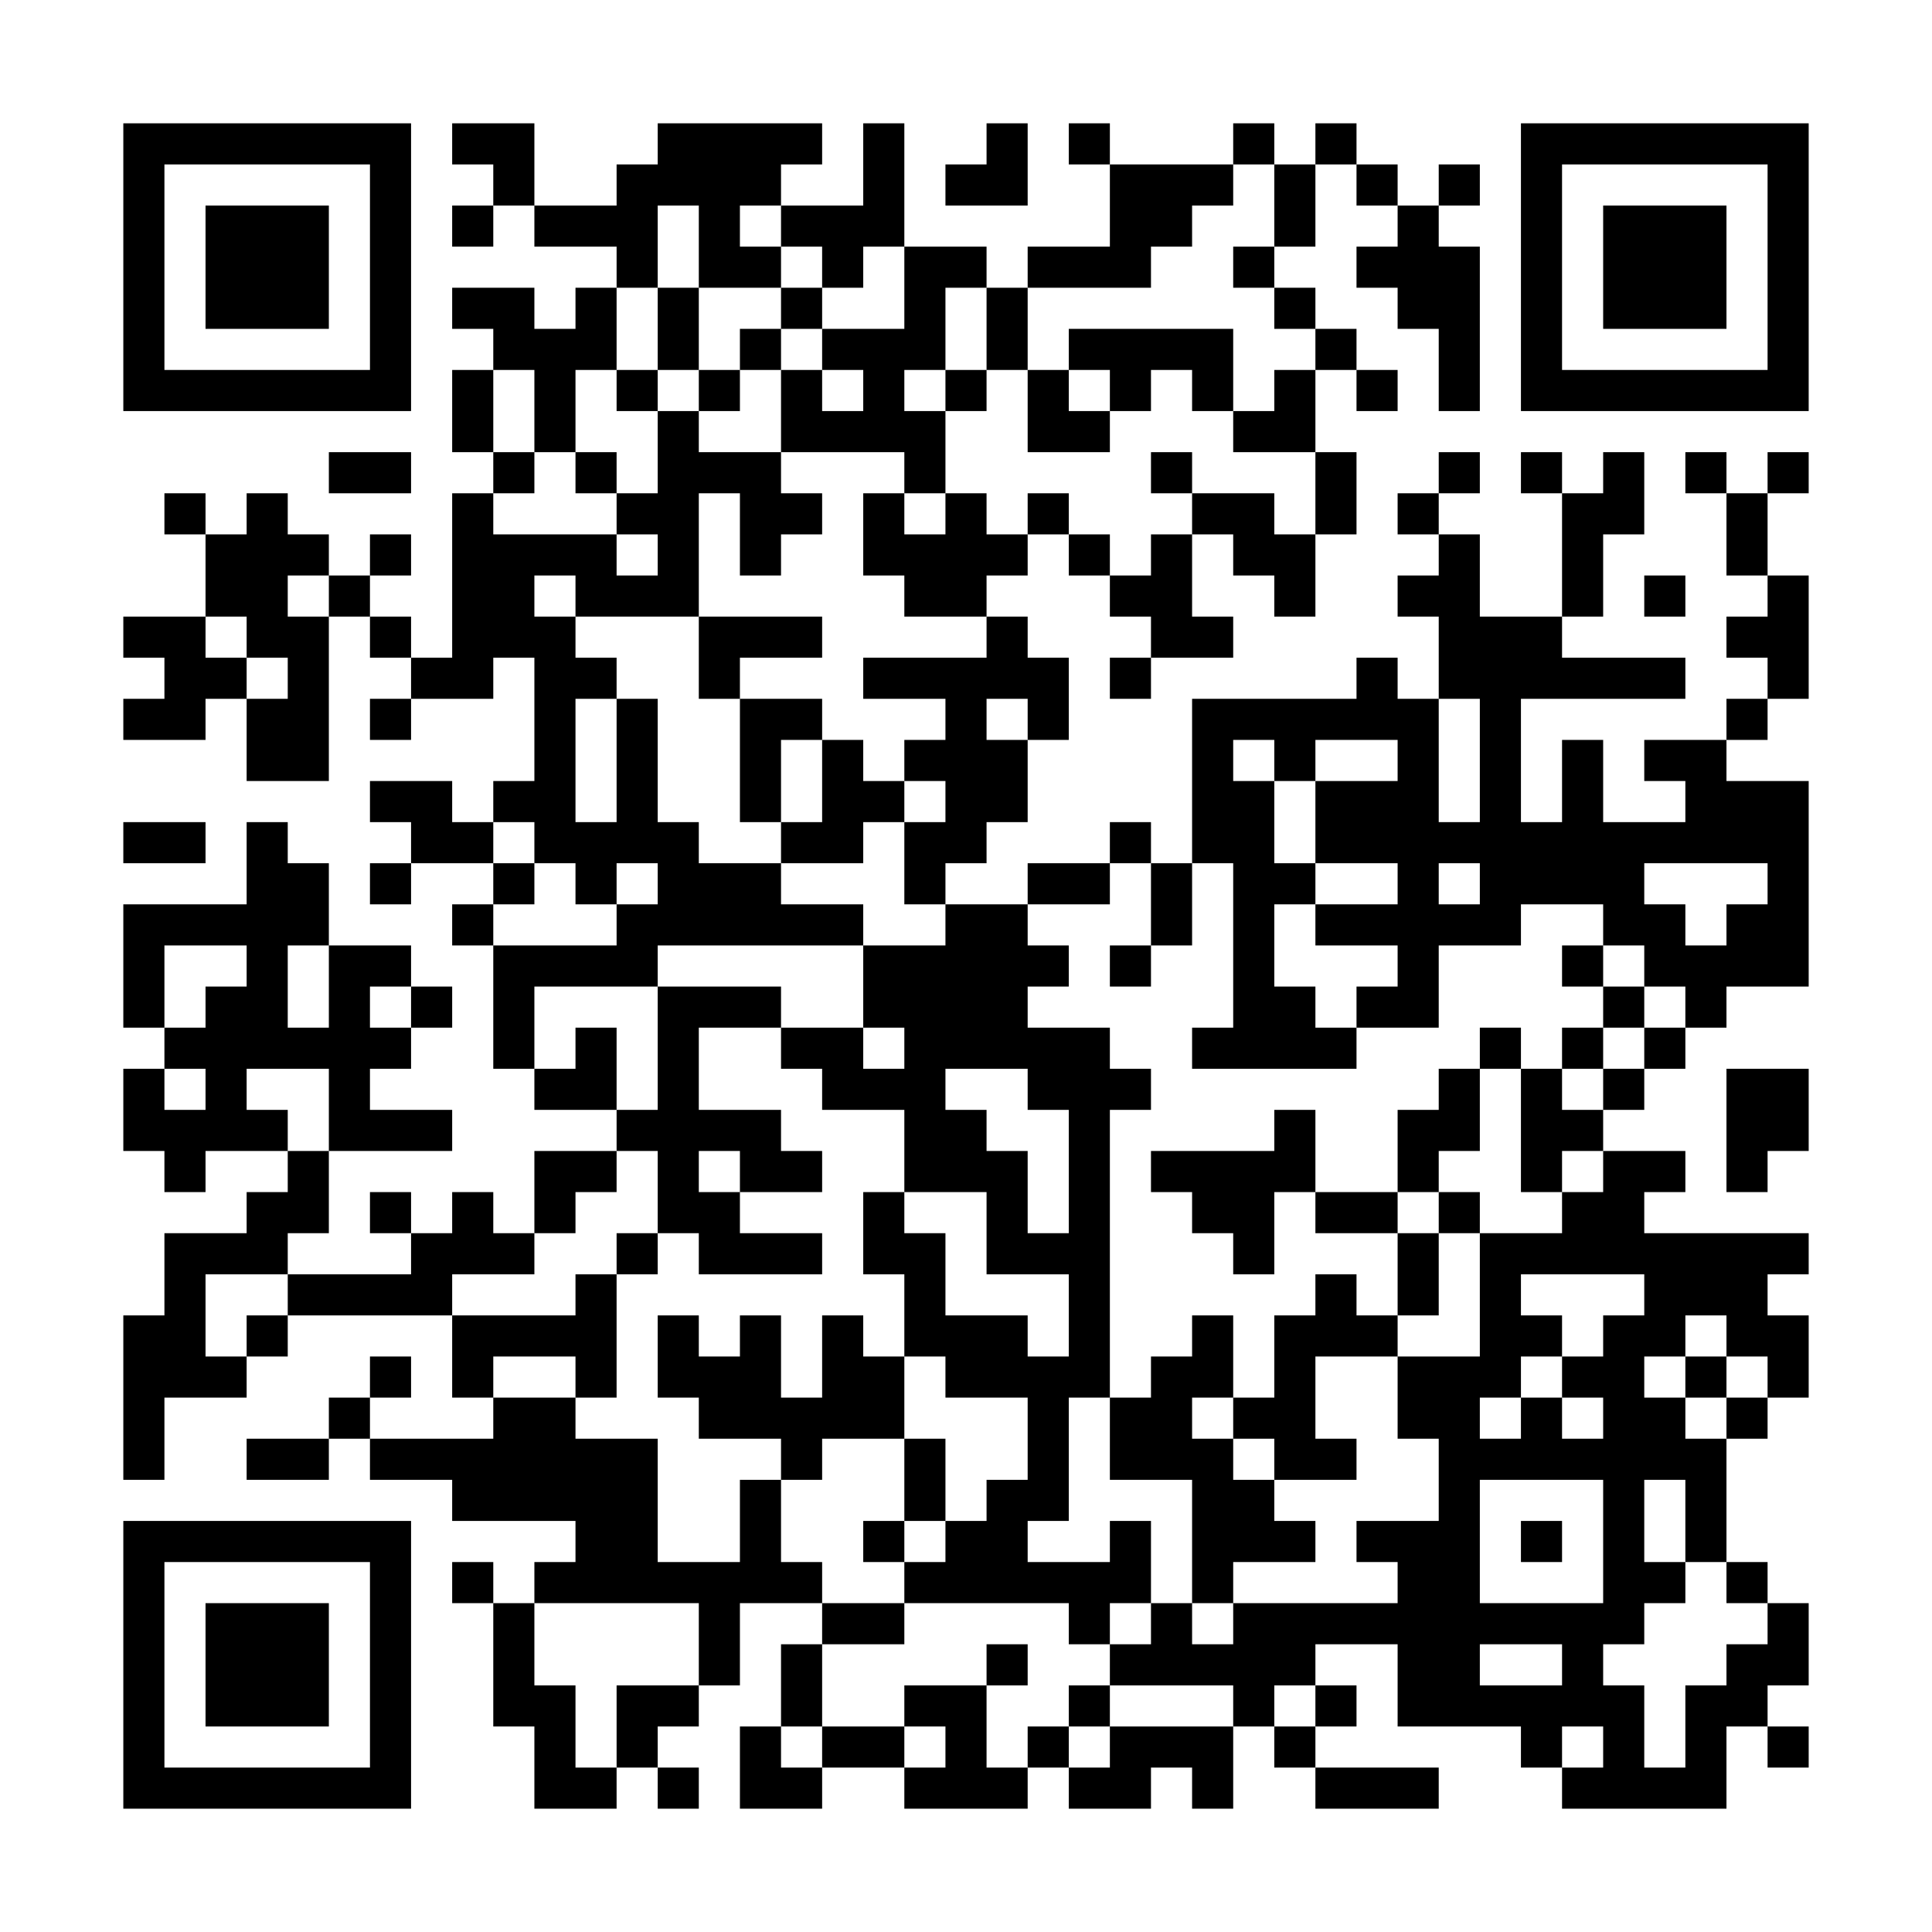 <?xml version="1.0" encoding="UTF-8"?>
<svg xmlns="http://www.w3.org/2000/svg" version="1.1" width="600" height="600" viewBox="0 0 600 600"><rect x="0" y="0" width="600" height="600" fill="#ffffff"/><g transform="scale(12.766)"><g transform="translate(3,3)"><path fill-rule="evenodd" d="M8 0L8 1L9 1L9 2L8 2L8 3L9 3L9 2L10 2L10 3L12 3L12 4L11 4L11 5L10 5L10 4L8 4L8 5L9 5L9 6L8 6L8 8L9 8L9 9L8 9L8 13L7 13L7 12L6 12L6 11L7 11L7 10L6 10L6 11L5 11L5 10L4 10L4 9L3 9L3 10L2 10L2 9L1 9L1 10L2 10L2 12L0 12L0 13L1 13L1 14L0 14L0 15L2 15L2 14L3 14L3 16L5 16L5 12L6 12L6 13L7 13L7 14L6 14L6 15L7 15L7 14L9 14L9 13L10 13L10 16L9 16L9 17L8 17L8 16L6 16L6 17L7 17L7 18L6 18L6 19L7 19L7 18L9 18L9 19L8 19L8 20L9 20L9 23L10 23L10 24L12 24L12 25L10 25L10 27L9 27L9 26L8 26L8 27L7 27L7 26L6 26L6 27L7 27L7 28L4 28L4 27L5 27L5 25L8 25L8 24L6 24L6 23L7 23L7 22L8 22L8 21L7 21L7 20L5 20L5 18L4 18L4 17L3 17L3 19L0 19L0 22L1 22L1 23L0 23L0 25L1 25L1 26L2 26L2 25L4 25L4 26L3 26L3 27L1 27L1 29L0 29L0 33L1 33L1 31L3 31L3 30L4 30L4 29L8 29L8 31L9 31L9 32L6 32L6 31L7 31L7 30L6 30L6 31L5 31L5 32L3 32L3 33L5 33L5 32L6 32L6 33L8 33L8 34L11 34L11 35L10 35L10 36L9 36L9 35L8 35L8 36L9 36L9 39L10 39L10 41L12 41L12 40L13 40L13 41L14 41L14 40L13 40L13 39L14 39L14 38L15 38L15 36L17 36L17 37L16 37L16 39L15 39L15 41L17 41L17 40L19 40L19 41L22 41L22 40L23 40L23 41L25 41L25 40L26 40L26 41L27 41L27 39L28 39L28 40L29 40L29 41L32 41L32 40L29 40L29 39L30 39L30 38L29 38L29 37L31 37L31 39L34 39L34 40L35 40L35 41L39 41L39 39L40 39L40 40L41 40L41 39L40 39L40 38L41 38L41 36L40 36L40 35L39 35L39 32L40 32L40 31L41 31L41 29L40 29L40 28L41 28L41 27L37 27L37 26L38 26L38 25L36 25L36 24L37 24L37 23L38 23L38 22L39 22L39 21L41 21L41 16L39 16L39 15L40 15L40 14L41 14L41 11L40 11L40 9L41 9L41 8L40 8L40 9L39 9L39 8L38 8L38 9L39 9L39 11L40 11L40 12L39 12L39 13L40 13L40 14L39 14L39 15L37 15L37 16L38 16L38 17L36 17L36 15L35 15L35 17L34 17L34 14L38 14L38 13L35 13L35 12L36 12L36 10L37 10L37 8L36 8L36 9L35 9L35 8L34 8L34 9L35 9L35 12L33 12L33 10L32 10L32 9L33 9L33 8L32 8L32 9L31 9L31 10L32 10L32 11L31 11L31 12L32 12L32 14L31 14L31 13L30 13L30 14L26 14L26 18L25 18L25 17L24 17L24 18L22 18L22 19L20 19L20 18L21 18L21 17L22 17L22 15L23 15L23 13L22 13L22 12L21 12L21 11L22 11L22 10L23 10L23 11L24 11L24 12L25 12L25 13L24 13L24 14L25 14L25 13L27 13L27 12L26 12L26 10L27 10L27 11L28 11L28 12L29 12L29 10L30 10L30 8L29 8L29 6L30 6L30 7L31 7L31 6L30 6L30 5L29 5L29 4L28 4L28 3L29 3L29 1L30 1L30 2L31 2L31 3L30 3L30 4L31 4L31 5L32 5L32 7L33 7L33 3L32 3L32 2L33 2L33 1L32 1L32 2L31 2L31 1L30 1L30 0L29 0L29 1L28 1L28 0L27 0L27 1L24 1L24 0L23 0L23 1L24 1L24 3L22 3L22 4L21 4L21 3L19 3L19 0L18 0L18 2L16 2L16 1L17 1L17 0L13 0L13 1L12 1L12 2L10 2L10 0ZM21 0L21 1L20 1L20 2L22 2L22 0ZM27 1L27 2L26 2L26 3L25 3L25 4L22 4L22 6L21 6L21 4L20 4L20 6L19 6L19 7L20 7L20 9L19 9L19 8L16 8L16 6L17 6L17 7L18 7L18 6L17 6L17 5L19 5L19 3L18 3L18 4L17 4L17 3L16 3L16 2L15 2L15 3L16 3L16 4L14 4L14 2L13 2L13 4L12 4L12 6L11 6L11 8L10 8L10 6L9 6L9 8L10 8L10 9L9 9L9 10L12 10L12 11L13 11L13 10L12 10L12 9L13 9L13 7L14 7L14 8L16 8L16 9L17 9L17 10L16 10L16 11L15 11L15 9L14 9L14 12L11 12L11 11L10 11L10 12L11 12L11 13L12 13L12 14L11 14L11 17L12 17L12 14L13 14L13 17L14 17L14 18L16 18L16 19L18 19L18 20L13 20L13 21L10 21L10 23L11 23L11 22L12 22L12 24L13 24L13 21L16 21L16 22L14 22L14 24L16 24L16 25L17 25L17 26L15 26L15 25L14 25L14 26L15 26L15 27L17 27L17 28L14 28L14 27L13 27L13 25L12 25L12 26L11 26L11 27L10 27L10 28L8 28L8 29L11 29L11 28L12 28L12 31L11 31L11 30L9 30L9 31L11 31L11 32L13 32L13 35L15 35L15 33L16 33L16 35L17 35L17 36L19 36L19 37L17 37L17 39L16 39L16 40L17 40L17 39L19 39L19 40L20 40L20 39L19 39L19 38L21 38L21 40L22 40L22 39L23 39L23 40L24 40L24 39L27 39L27 38L24 38L24 37L25 37L25 36L26 36L26 37L27 37L27 36L31 36L31 35L30 35L30 34L32 34L32 32L31 32L31 30L33 30L33 27L35 27L35 26L36 26L36 25L35 25L35 26L34 26L34 23L35 23L35 24L36 24L36 23L37 23L37 22L38 22L38 21L37 21L37 20L36 20L36 19L34 19L34 20L32 20L32 22L30 22L30 21L31 21L31 20L29 20L29 19L31 19L31 18L29 18L29 16L31 16L31 15L29 15L29 16L28 16L28 15L27 15L27 16L28 16L28 18L29 18L29 19L28 19L28 21L29 21L29 22L30 22L30 23L26 23L26 22L27 22L27 18L26 18L26 20L25 20L25 18L24 18L24 19L22 19L22 20L23 20L23 21L22 21L22 22L24 22L24 23L25 23L25 24L24 24L24 31L23 31L23 34L22 34L22 35L24 35L24 34L25 34L25 36L24 36L24 37L23 37L23 36L19 36L19 35L20 35L20 34L21 34L21 33L22 33L22 31L20 31L20 30L19 30L19 28L18 28L18 26L19 26L19 27L20 27L20 29L22 29L22 30L23 30L23 28L21 28L21 26L19 26L19 24L17 24L17 23L16 23L16 22L18 22L18 23L19 23L19 22L18 22L18 20L20 20L20 19L19 19L19 17L20 17L20 16L19 16L19 15L20 15L20 14L18 14L18 13L21 13L21 12L19 12L19 11L18 11L18 9L19 9L19 10L20 10L20 9L21 9L21 10L22 10L22 9L23 9L23 10L24 10L24 11L25 11L25 10L26 10L26 9L28 9L28 10L29 10L29 8L27 8L27 7L28 7L28 6L29 6L29 5L28 5L28 4L27 4L27 3L28 3L28 1ZM13 4L13 6L12 6L12 7L13 7L13 6L14 6L14 7L15 7L15 6L16 6L16 5L17 5L17 4L16 4L16 5L15 5L15 6L14 6L14 4ZM23 5L23 6L22 6L22 8L24 8L24 7L25 7L25 6L26 6L26 7L27 7L27 5ZM20 6L20 7L21 7L21 6ZM23 6L23 7L24 7L24 6ZM5 8L5 9L7 9L7 8ZM11 8L11 9L12 9L12 8ZM25 8L25 9L26 9L26 8ZM4 11L4 12L5 12L5 11ZM37 11L37 12L38 12L38 11ZM2 12L2 13L3 13L3 14L4 14L4 13L3 13L3 12ZM14 12L14 14L15 14L15 17L16 17L16 18L18 18L18 17L19 17L19 16L18 16L18 15L17 15L17 14L15 14L15 13L17 13L17 12ZM21 14L21 15L22 15L22 14ZM32 14L32 17L33 17L33 14ZM16 15L16 17L17 17L17 15ZM0 17L0 18L2 18L2 17ZM9 17L9 18L10 18L10 19L9 19L9 20L12 20L12 19L13 19L13 18L12 18L12 19L11 19L11 18L10 18L10 17ZM32 18L32 19L33 19L33 18ZM37 18L37 19L38 19L38 20L39 20L39 19L40 19L40 18ZM1 20L1 22L2 22L2 21L3 21L3 20ZM4 20L4 22L5 22L5 20ZM24 20L24 21L25 21L25 20ZM35 20L35 21L36 21L36 22L35 22L35 23L36 23L36 22L37 22L37 21L36 21L36 20ZM6 21L6 22L7 22L7 21ZM33 22L33 23L32 23L32 24L31 24L31 26L29 26L29 24L28 24L28 25L25 25L25 26L26 26L26 27L27 27L27 28L28 28L28 26L29 26L29 27L31 27L31 29L30 29L30 28L29 28L29 29L28 29L28 31L27 31L27 29L26 29L26 30L25 30L25 31L24 31L24 33L26 33L26 36L27 36L27 35L29 35L29 34L28 34L28 33L30 33L30 32L29 32L29 30L31 30L31 29L32 29L32 27L33 27L33 26L32 26L32 25L33 25L33 23L34 23L34 22ZM1 23L1 24L2 24L2 23ZM3 23L3 24L4 24L4 25L5 25L5 23ZM20 23L20 24L21 24L21 25L22 25L22 27L23 27L23 24L22 24L22 23ZM39 23L39 26L40 26L40 25L41 25L41 23ZM31 26L31 27L32 27L32 26ZM12 27L12 28L13 28L13 27ZM2 28L2 30L3 30L3 29L4 29L4 28ZM34 28L34 29L35 29L35 30L34 30L34 31L33 31L33 32L34 32L34 31L35 31L35 32L36 32L36 31L35 31L35 30L36 30L36 29L37 29L37 28ZM13 29L13 31L14 31L14 32L16 32L16 33L17 33L17 32L19 32L19 34L18 34L18 35L19 35L19 34L20 34L20 32L19 32L19 30L18 30L18 29L17 29L17 31L16 31L16 29L15 29L15 30L14 30L14 29ZM38 29L38 30L37 30L37 31L38 31L38 32L39 32L39 31L40 31L40 30L39 30L39 29ZM38 30L38 31L39 31L39 30ZM26 31L26 32L27 32L27 33L28 33L28 32L27 32L27 31ZM33 33L33 36L36 36L36 33ZM37 33L37 35L38 35L38 36L37 36L37 37L36 37L36 38L37 38L37 40L38 40L38 38L39 38L39 37L40 37L40 36L39 36L39 35L38 35L38 33ZM34 34L34 35L35 35L35 34ZM10 36L10 38L11 38L11 40L12 40L12 38L14 38L14 36ZM21 37L21 38L22 38L22 37ZM33 37L33 38L35 38L35 37ZM23 38L23 39L24 39L24 38ZM28 38L28 39L29 39L29 38ZM35 39L35 40L36 40L36 39ZM0 0L0 7L7 7L7 0ZM1 1L1 6L6 6L6 1ZM2 2L2 5L5 5L5 2ZM34 0L34 7L41 7L41 0ZM35 1L35 6L40 6L40 1ZM36 2L36 5L39 5L39 2ZM0 34L0 41L7 41L7 34ZM1 35L1 40L6 40L6 35ZM2 36L2 39L5 39L5 36Z" fill="#000000"/></g></g></svg>
